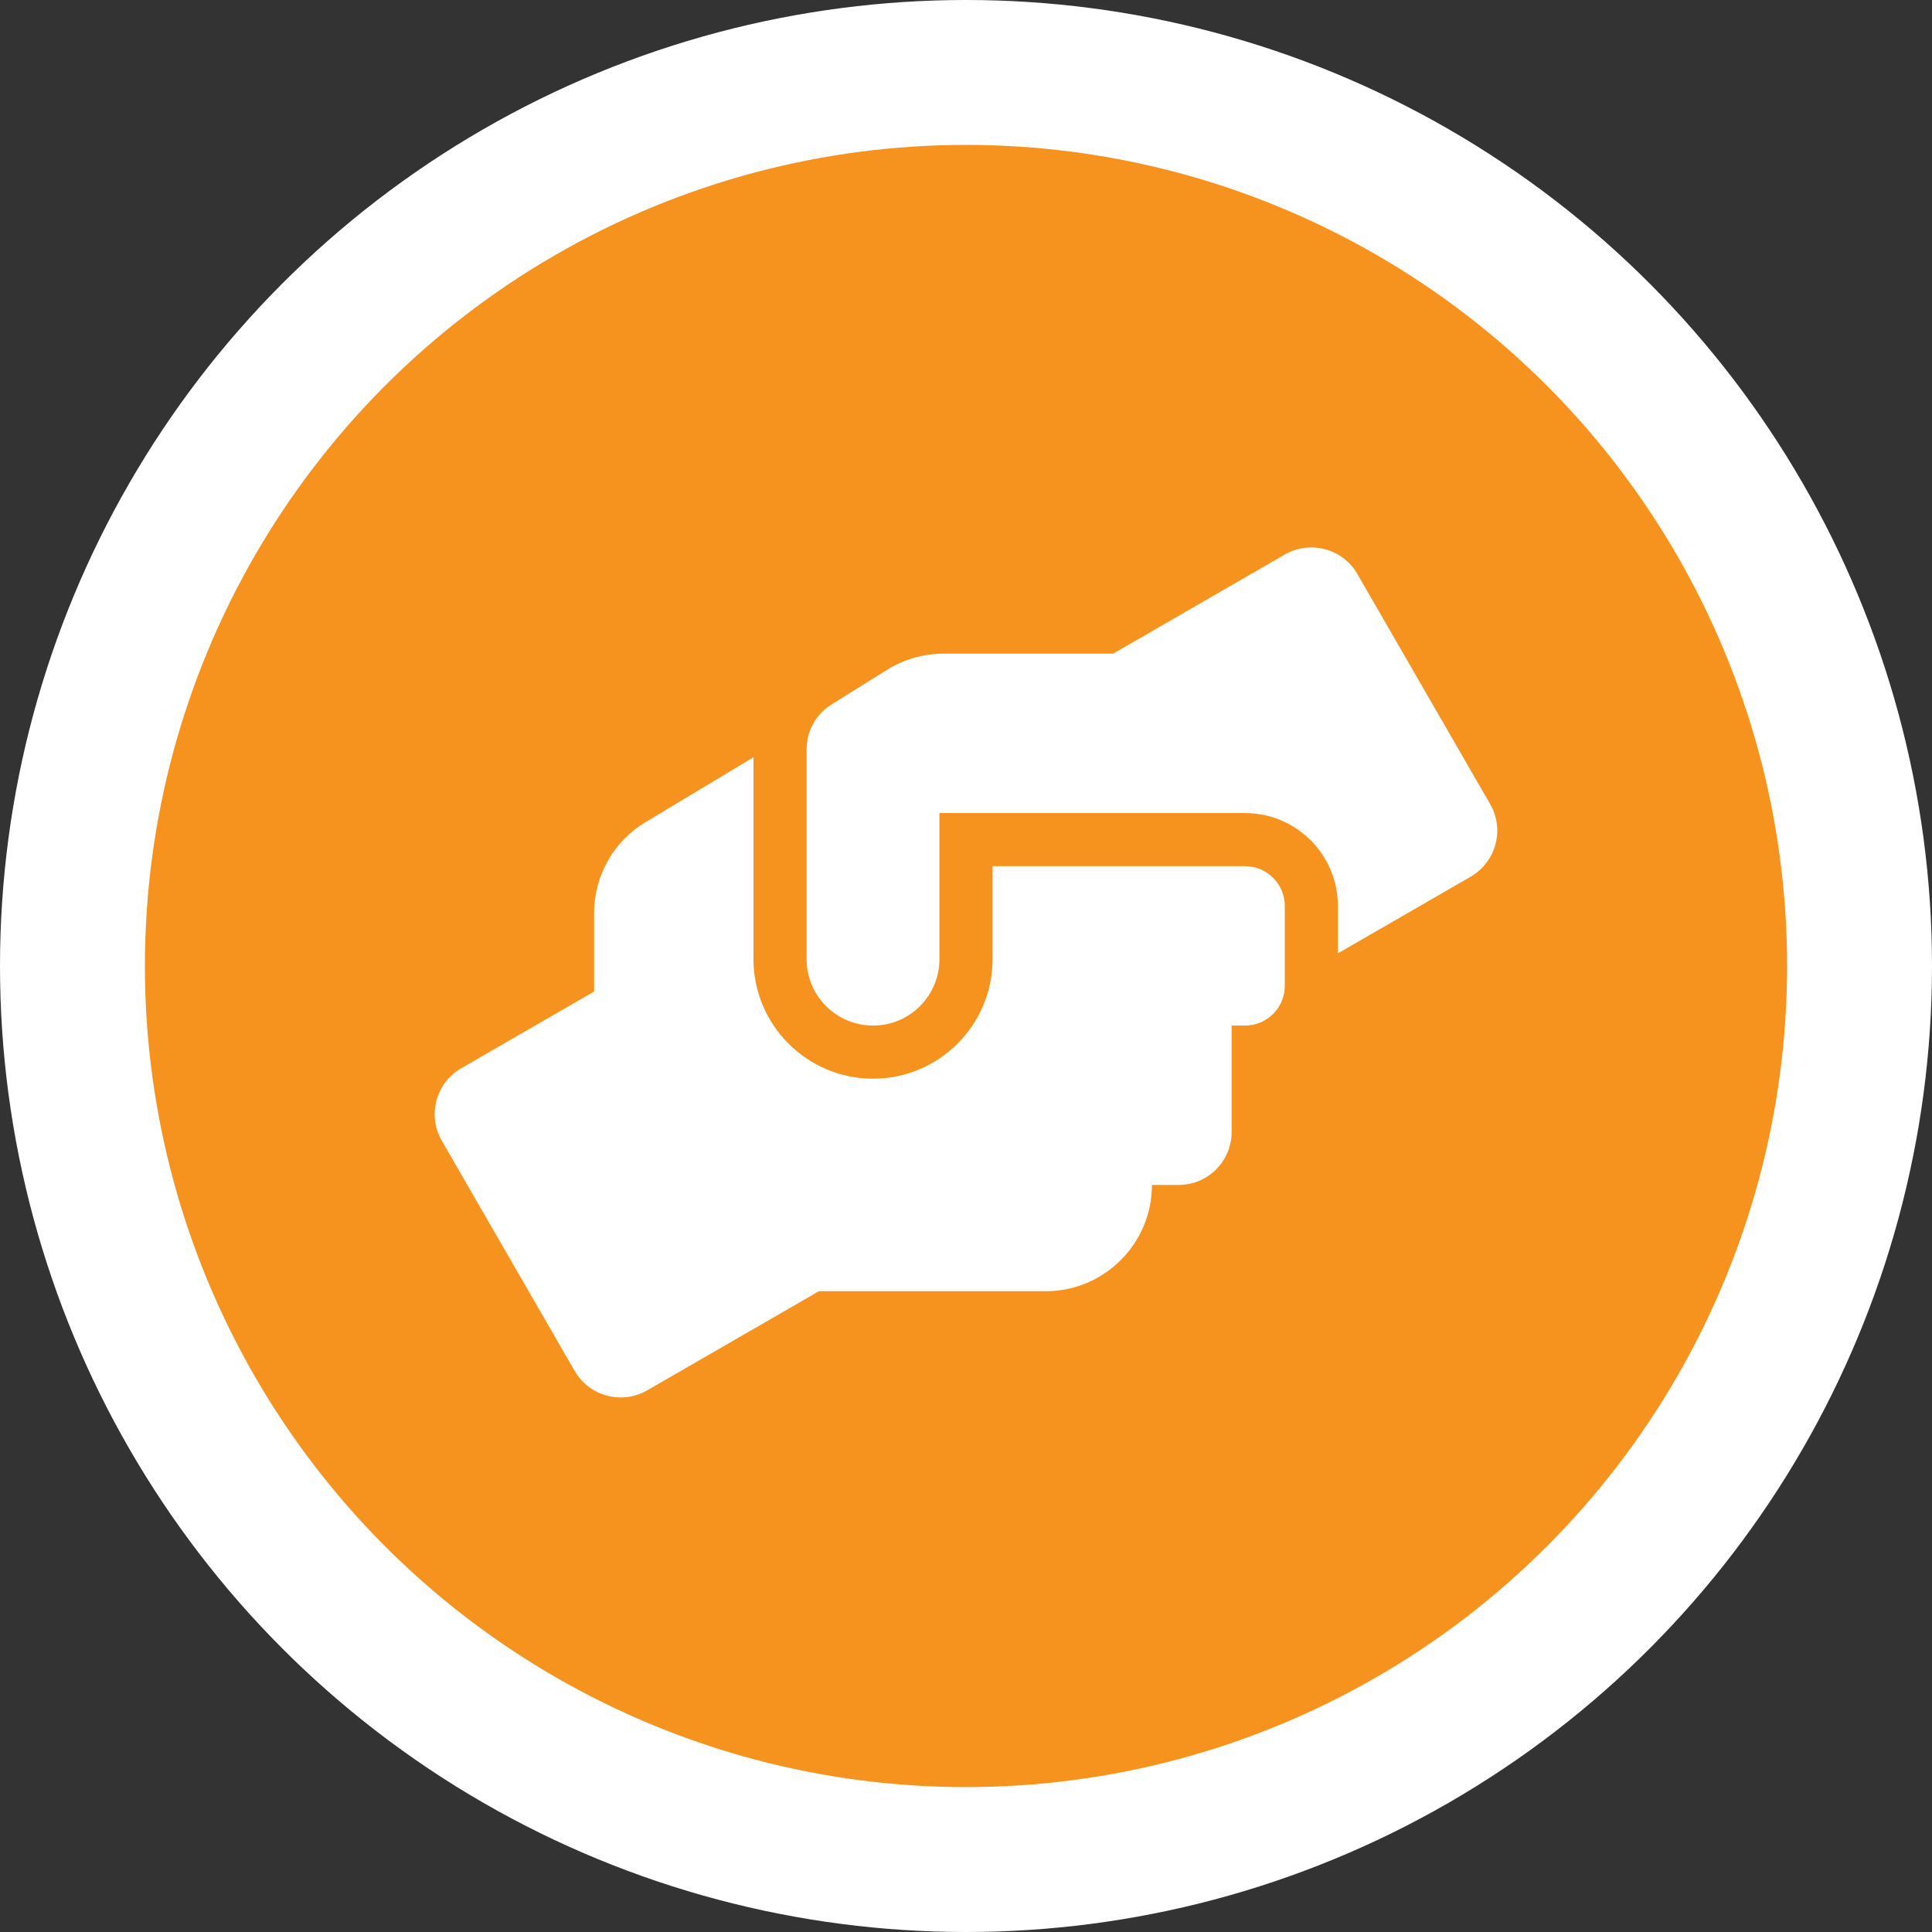 <svg width="120" height="120" viewBox="0 0 120 120" fill="none" xmlns="http://www.w3.org/2000/svg">
<rect x="0" y="0" width="120" height="120" fill="#333333" stroke="none"/>
<circle cx="60" cy="60" r="55.5" fill="#F6921E" stroke="white" stroke-width="9"/>
<g clip-path="url(#clip0_71_24)">
<path d="M77.325 53.8H61.65V59.575C61.65 63.669 58.319 67 54.225 67C50.131 67 46.8 63.669 46.8 59.575V47.035L40.108 51.057C38.117 52.243 36.9 54.398 36.9 56.708V61.586L28.65 66.35C27.073 67.258 26.526 69.279 27.444 70.857L35.694 85.15C36.601 86.728 38.623 87.264 40.2 86.356L50.864 80.2H64.95C68.591 80.2 71.55 77.24 71.55 73.6H73.2C75.026 73.6 76.5 72.125 76.5 70.3V63.7H77.325C78.697 63.7 79.8 62.596 79.8 61.225V56.275C79.8 54.903 78.697 53.8 77.325 53.8ZM92.557 49.943L84.307 35.65C83.399 34.072 81.378 33.536 79.8 34.443L69.137 40.6H58.598C57.36 40.6 56.154 40.951 55.102 41.6L51.647 43.756C50.678 44.354 50.1 45.416 50.1 46.55V59.575C50.1 61.854 51.946 63.7 54.225 63.7C56.504 63.7 58.35 61.854 58.35 59.575V50.5H77.325C80.512 50.5 83.1 53.088 83.1 56.275V59.214L91.35 54.45C92.928 53.532 93.464 51.521 92.557 49.943Z" fill="white"/>
</g>
<defs>
<clipPath id="clip0_71_24">
<rect width="66" height="52.8" fill="white" transform="translate(27 34)"/>
</clipPath>
</defs>
</svg>
